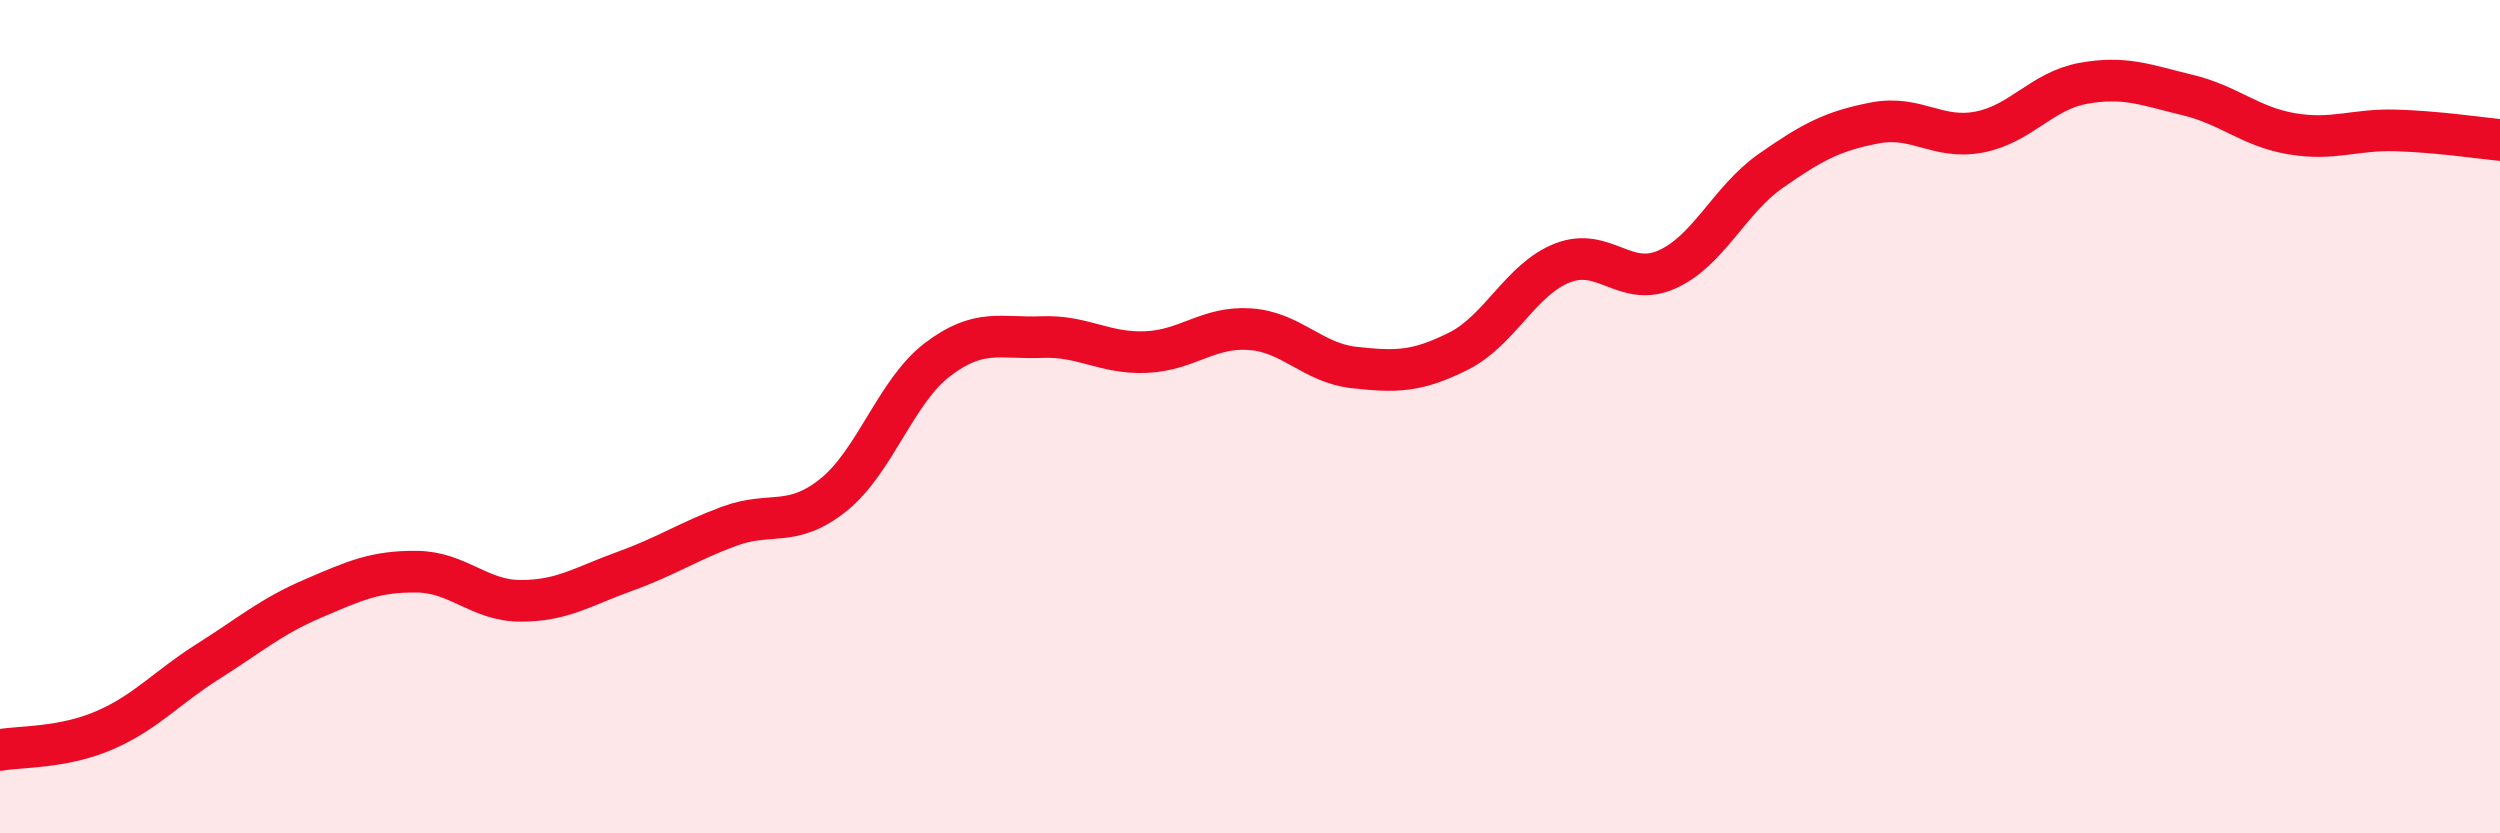 
    <svg width="60" height="20" viewBox="0 0 60 20" xmlns="http://www.w3.org/2000/svg">
      <path
        d="M 0,18 C 0.5,17.91 1.5,17.96 2.5,17.53 C 3.5,17.1 4,16.5 5,15.87 C 6,15.24 6.5,14.8 7.5,14.37 C 8.5,13.94 9,13.71 10,13.72 C 11,13.73 11.5,14.42 12.5,14.42 C 13.5,14.42 14,14.07 15,13.71 C 16,13.35 16.5,13 17.5,12.63 C 18.5,12.26 19,12.68 20,11.88 C 21,11.08 21.5,9.39 22.5,8.63 C 23.5,7.87 24,8.13 25,8.09 C 26,8.05 26.5,8.49 27.5,8.45 C 28.5,8.41 29,7.83 30,7.9 C 31,7.97 31.5,8.71 32.5,8.82 C 33.5,8.93 34,8.93 35,8.43 C 36,7.93 36.5,6.7 37.5,6.31 C 38.5,5.92 39,6.91 40,6.47 C 41,6.03 41.5,4.8 42.5,4.1 C 43.5,3.4 44,3.14 45,2.95 C 46,2.76 46.5,3.36 47.5,3.17 C 48.5,2.98 49,2.18 50,2 C 51,1.82 51.5,2.04 52.5,2.28 C 53.5,2.52 54,3.04 55,3.21 C 56,3.38 56.5,3.1 57.5,3.13 C 58.5,3.16 59.5,3.31 60,3.36L60 20L0 20Z"
        fill="#EB0A25"
        opacity="0.1"
        stroke-linecap="round"
        stroke-linejoin="round"
      />
      <path
        d="M 0,18 C 0.5,17.91 1.5,17.96 2.5,17.53 C 3.5,17.1 4,16.5 5,15.87 C 6,15.24 6.5,14.8 7.5,14.37 C 8.5,13.94 9,13.71 10,13.72 C 11,13.73 11.5,14.42 12.5,14.42 C 13.5,14.42 14,14.07 15,13.71 C 16,13.35 16.5,13 17.5,12.63 C 18.5,12.26 19,12.68 20,11.88 C 21,11.08 21.5,9.39 22.5,8.63 C 23.5,7.87 24,8.13 25,8.09 C 26,8.05 26.5,8.49 27.5,8.45 C 28.5,8.41 29,7.83 30,7.9 C 31,7.97 31.5,8.71 32.5,8.82 C 33.5,8.93 34,8.93 35,8.43 C 36,7.93 36.5,6.7 37.5,6.31 C 38.5,5.92 39,6.91 40,6.47 C 41,6.03 41.5,4.8 42.5,4.1 C 43.5,3.4 44,3.14 45,2.95 C 46,2.76 46.5,3.36 47.5,3.17 C 48.5,2.98 49,2.18 50,2 C 51,1.82 51.5,2.04 52.5,2.28 C 53.5,2.52 54,3.04 55,3.21 C 56,3.38 56.5,3.1 57.5,3.13 C 58.5,3.16 59.5,3.31 60,3.36"
        stroke="#EB0A25"
        stroke-width="1"
        fill="none"
        stroke-linecap="round"
        stroke-linejoin="round"
      />
    </svg>
  